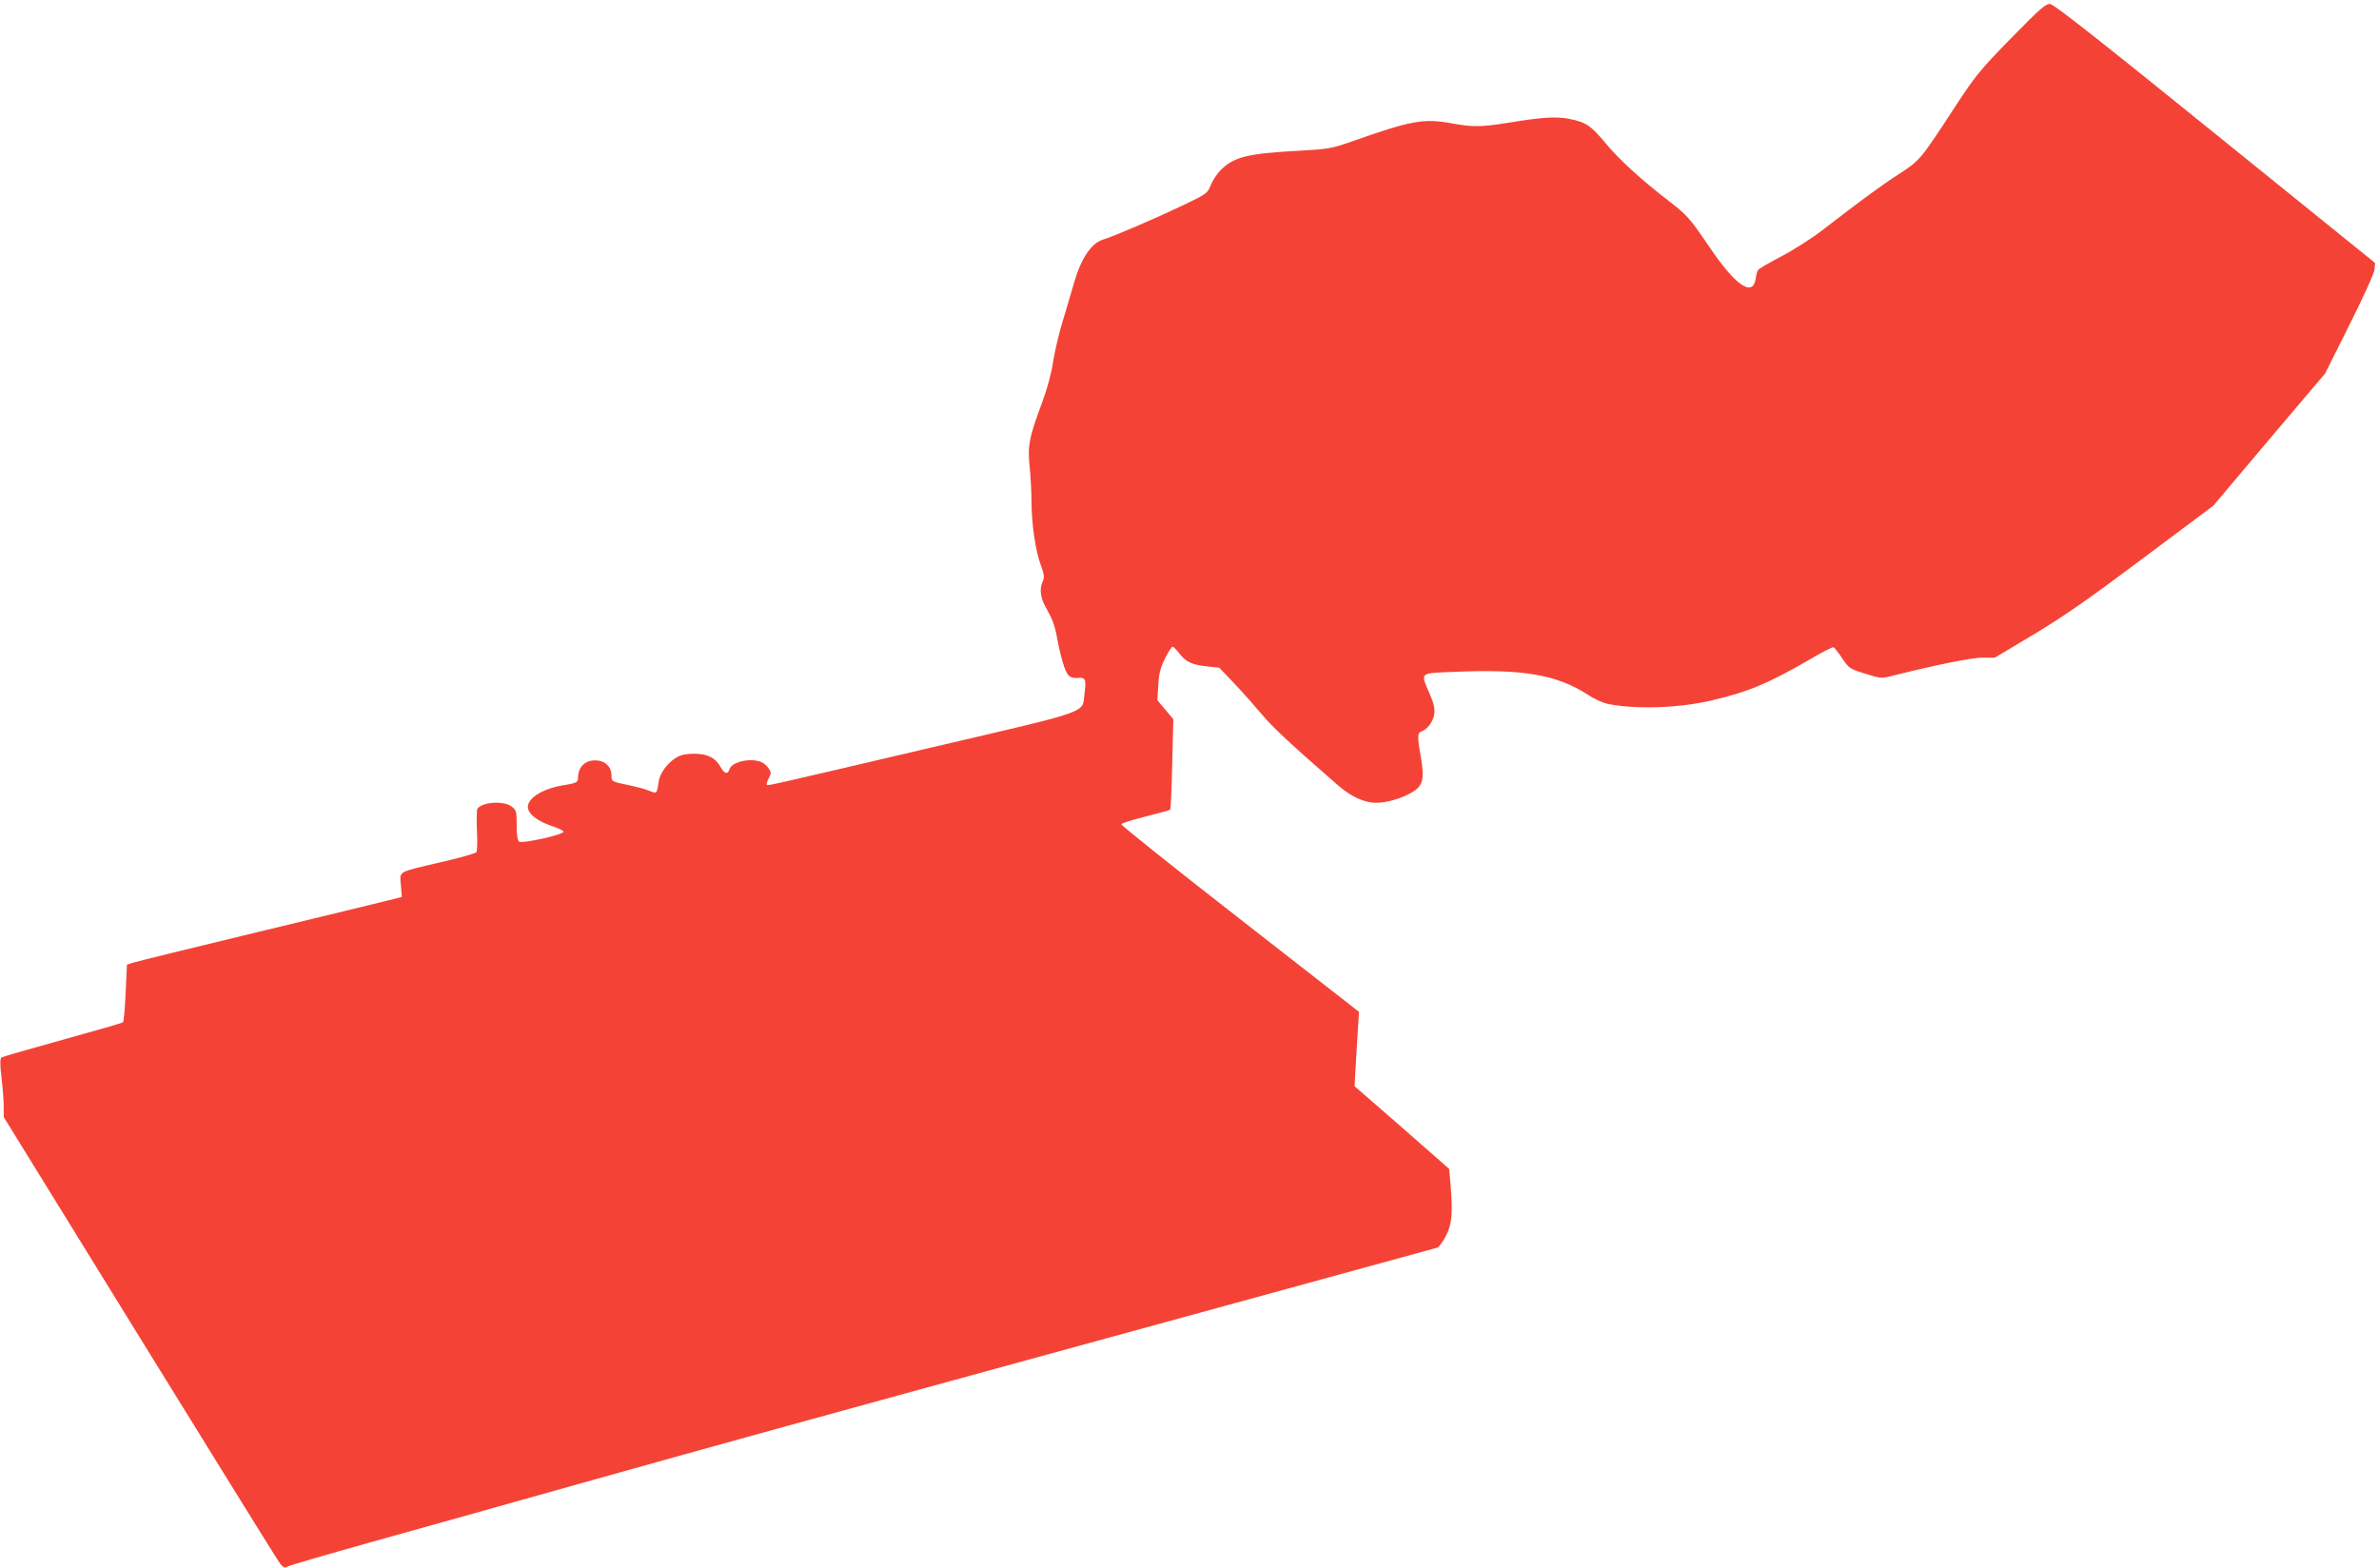<?xml version="1.0" standalone="no"?>
<!DOCTYPE svg PUBLIC "-//W3C//DTD SVG 20010904//EN"
 "http://www.w3.org/TR/2001/REC-SVG-20010904/DTD/svg10.dtd">
<svg version="1.0" xmlns="http://www.w3.org/2000/svg"
 width="1280pt" height="844pt" viewBox="0 0 1280 844"
 preserveAspectRatio="xMidYMid meet">
<g transform="translate(0,844) scale(0.1,-0.1)"
fill="#f44336" stroke="none">
<path d="M10821 8235 c-168 -172 -191 -200 -301 -368 -189 -290 -190 -290
-302 -363 -99 -64 -209 -145 -408 -299 -58 -45 -159 -110 -225 -144 -66 -35
-123 -68 -126 -74 -4 -5 -10 -27 -13 -48 -16 -99 -108 -36 -248 171 -106 156
-121 173 -216 246 -152 117 -269 224 -343 313 -79 95 -105 113 -194 131 -69
14 -146 10 -326 -20 -151 -24 -195 -25 -312 -3 -147 27 -219 13 -530 -97 -112
-39 -126 -42 -285 -51 -282 -15 -353 -33 -426 -106 -19 -20 -43 -56 -52 -80
-17 -43 -21 -46 -143 -105 -158 -75 -383 -172 -438 -188 -61 -19 -116 -100
-153 -228 -15 -53 -44 -149 -63 -213 -20 -64 -42 -161 -51 -216 -9 -63 -31
-143 -59 -219 -70 -187 -79 -234 -67 -345 5 -52 10 -137 10 -189 0 -119 22
-269 51 -344 17 -47 19 -63 10 -83 -21 -45 -13 -96 25 -158 24 -42 40 -84 50
-140 21 -112 43 -187 62 -208 11 -12 27 -17 51 -15 42 4 46 -7 36 -87 -13
-104 43 -85 -796 -281 -908 -213 -907 -213 -913 -207 -3 3 2 19 10 35 14 27
14 32 -1 54 -9 14 -27 29 -41 34 -60 23 -156 0 -169 -39 -9 -30 -28 -26 -48
12 -27 49 -70 71 -143 71 -42 0 -71 -6 -94 -20 -48 -28 -90 -85 -96 -130 -10
-66 -9 -66 -49 -50 -20 9 -70 22 -112 31 -93 19 -93 19 -93 53 0 40 -26 70
-65 78 -67 12 -115 -26 -115 -91 0 -25 -8 -29 -75 -40 -111 -17 -195 -68 -195
-117 0 -36 48 -75 124 -101 37 -12 68 -27 68 -32 1 -17 -223 -66 -239 -54 -9
8 -13 37 -13 89 0 73 -2 80 -26 99 -43 34 -161 26 -186 -12 -3 -6 -4 -58 -2
-116 3 -58 2 -111 -3 -117 -4 -6 -89 -30 -188 -53 -242 -57 -224 -46 -218
-124 l5 -64 -68 -17 c-38 -10 -357 -87 -709 -172 -352 -85 -654 -159 -671
-165 l-31 -10 -7 -152 c-4 -83 -10 -155 -14 -158 -4 -4 -150 -46 -324 -94
-174 -48 -322 -91 -329 -95 -9 -6 -10 -30 -1 -109 7 -56 12 -127 12 -157 l0
-55 733 -1188 c403 -653 742 -1200 754 -1215 18 -22 25 -25 40 -16 10 6 212
65 448 131 237 66 741 207 1120 314 817 229 1125 314 3100 855 825 226 1508
413 1518 416 9 3 31 32 47 64 33 64 37 121 24 284 l-7 76 -254 223 -255 222 6
105 c3 58 9 148 12 200 l6 95 -641 500 c-353 275 -640 504 -638 510 2 5 61 24
131 41 70 18 129 34 132 37 3 2 8 113 11 246 l6 241 -43 51 -43 51 5 82 c4 65
12 94 37 144 17 34 35 62 40 62 5 0 21 -16 35 -35 36 -47 70 -63 150 -71 l66
-7 81 -85 c44 -46 111 -122 149 -167 58 -70 158 -162 409 -381 70 -61 142 -94
205 -94 64 0 152 28 207 65 46 33 53 70 34 180 -20 108 -19 132 3 139 32 11
63 53 69 93 4 30 -2 57 -26 112 -49 116 -59 108 146 116 362 15 540 -16 709
-125 34 -23 82 -44 110 -49 154 -29 379 -21 554 20 194 45 307 92 530 222 63
37 119 66 125 64 5 -2 27 -29 47 -60 37 -54 40 -56 123 -82 86 -27 86 -27 153
-10 233 58 423 97 481 96 l64 0 211 126 c164 99 295 190 588 410 l377 282 300
356 301 355 131 262 c77 154 133 277 135 298 l3 35 -860 695 c-614 497 -867
696 -887 698 -25 3 -50 -19 -211 -183z"/>
</g>
</svg>
